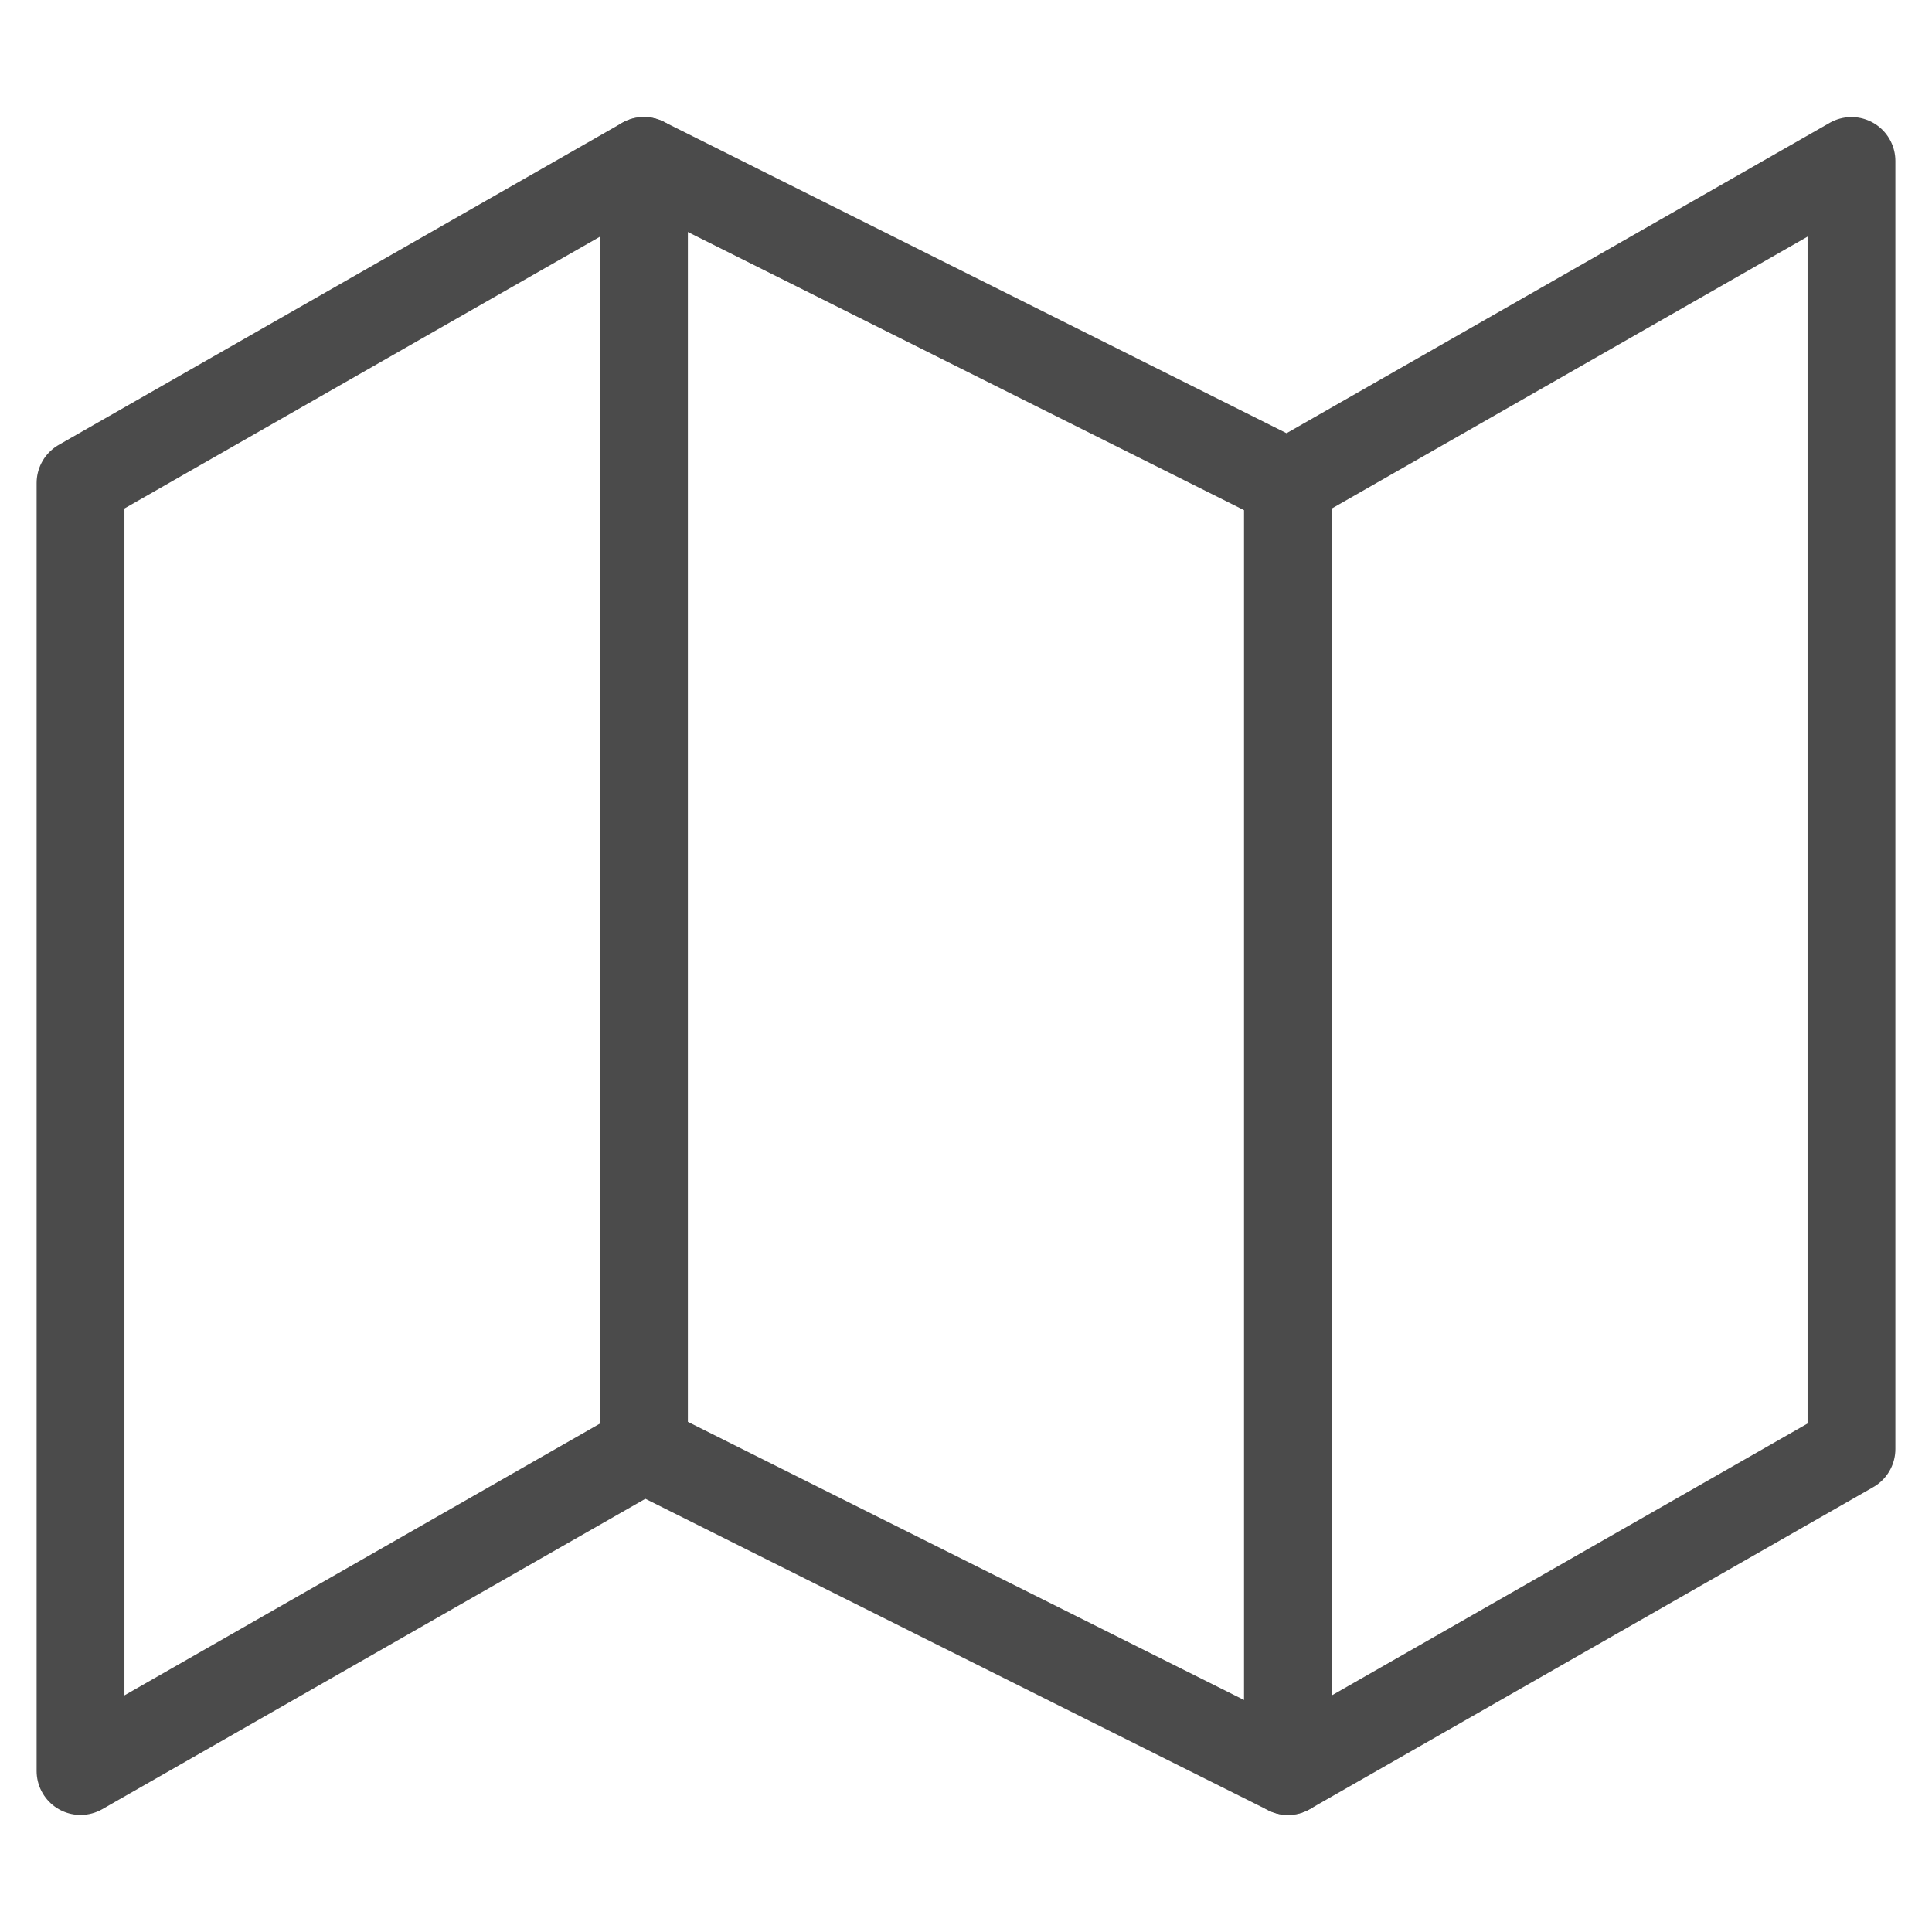 <svg width="22" height="22" viewBox="0 0 22 22" fill="none" xmlns="http://www.w3.org/2000/svg">
<path d="M0.917 5.5V20.167L7.333 16.5L14.666 20.167L21.083 16.5V1.833L14.666 5.5L7.333 1.833L0.917 5.5Z" stroke="#4B4B4B" stroke-linecap="round" stroke-linejoin="round"/>
<path d="M7.333 1.833V16.5" stroke="#4B4B4B" stroke-linecap="round" stroke-linejoin="round"/>
<path d="M14.666 5.5V20.167" stroke="#4B4B4B" stroke-linecap="round" stroke-linejoin="round"/>
</svg>
